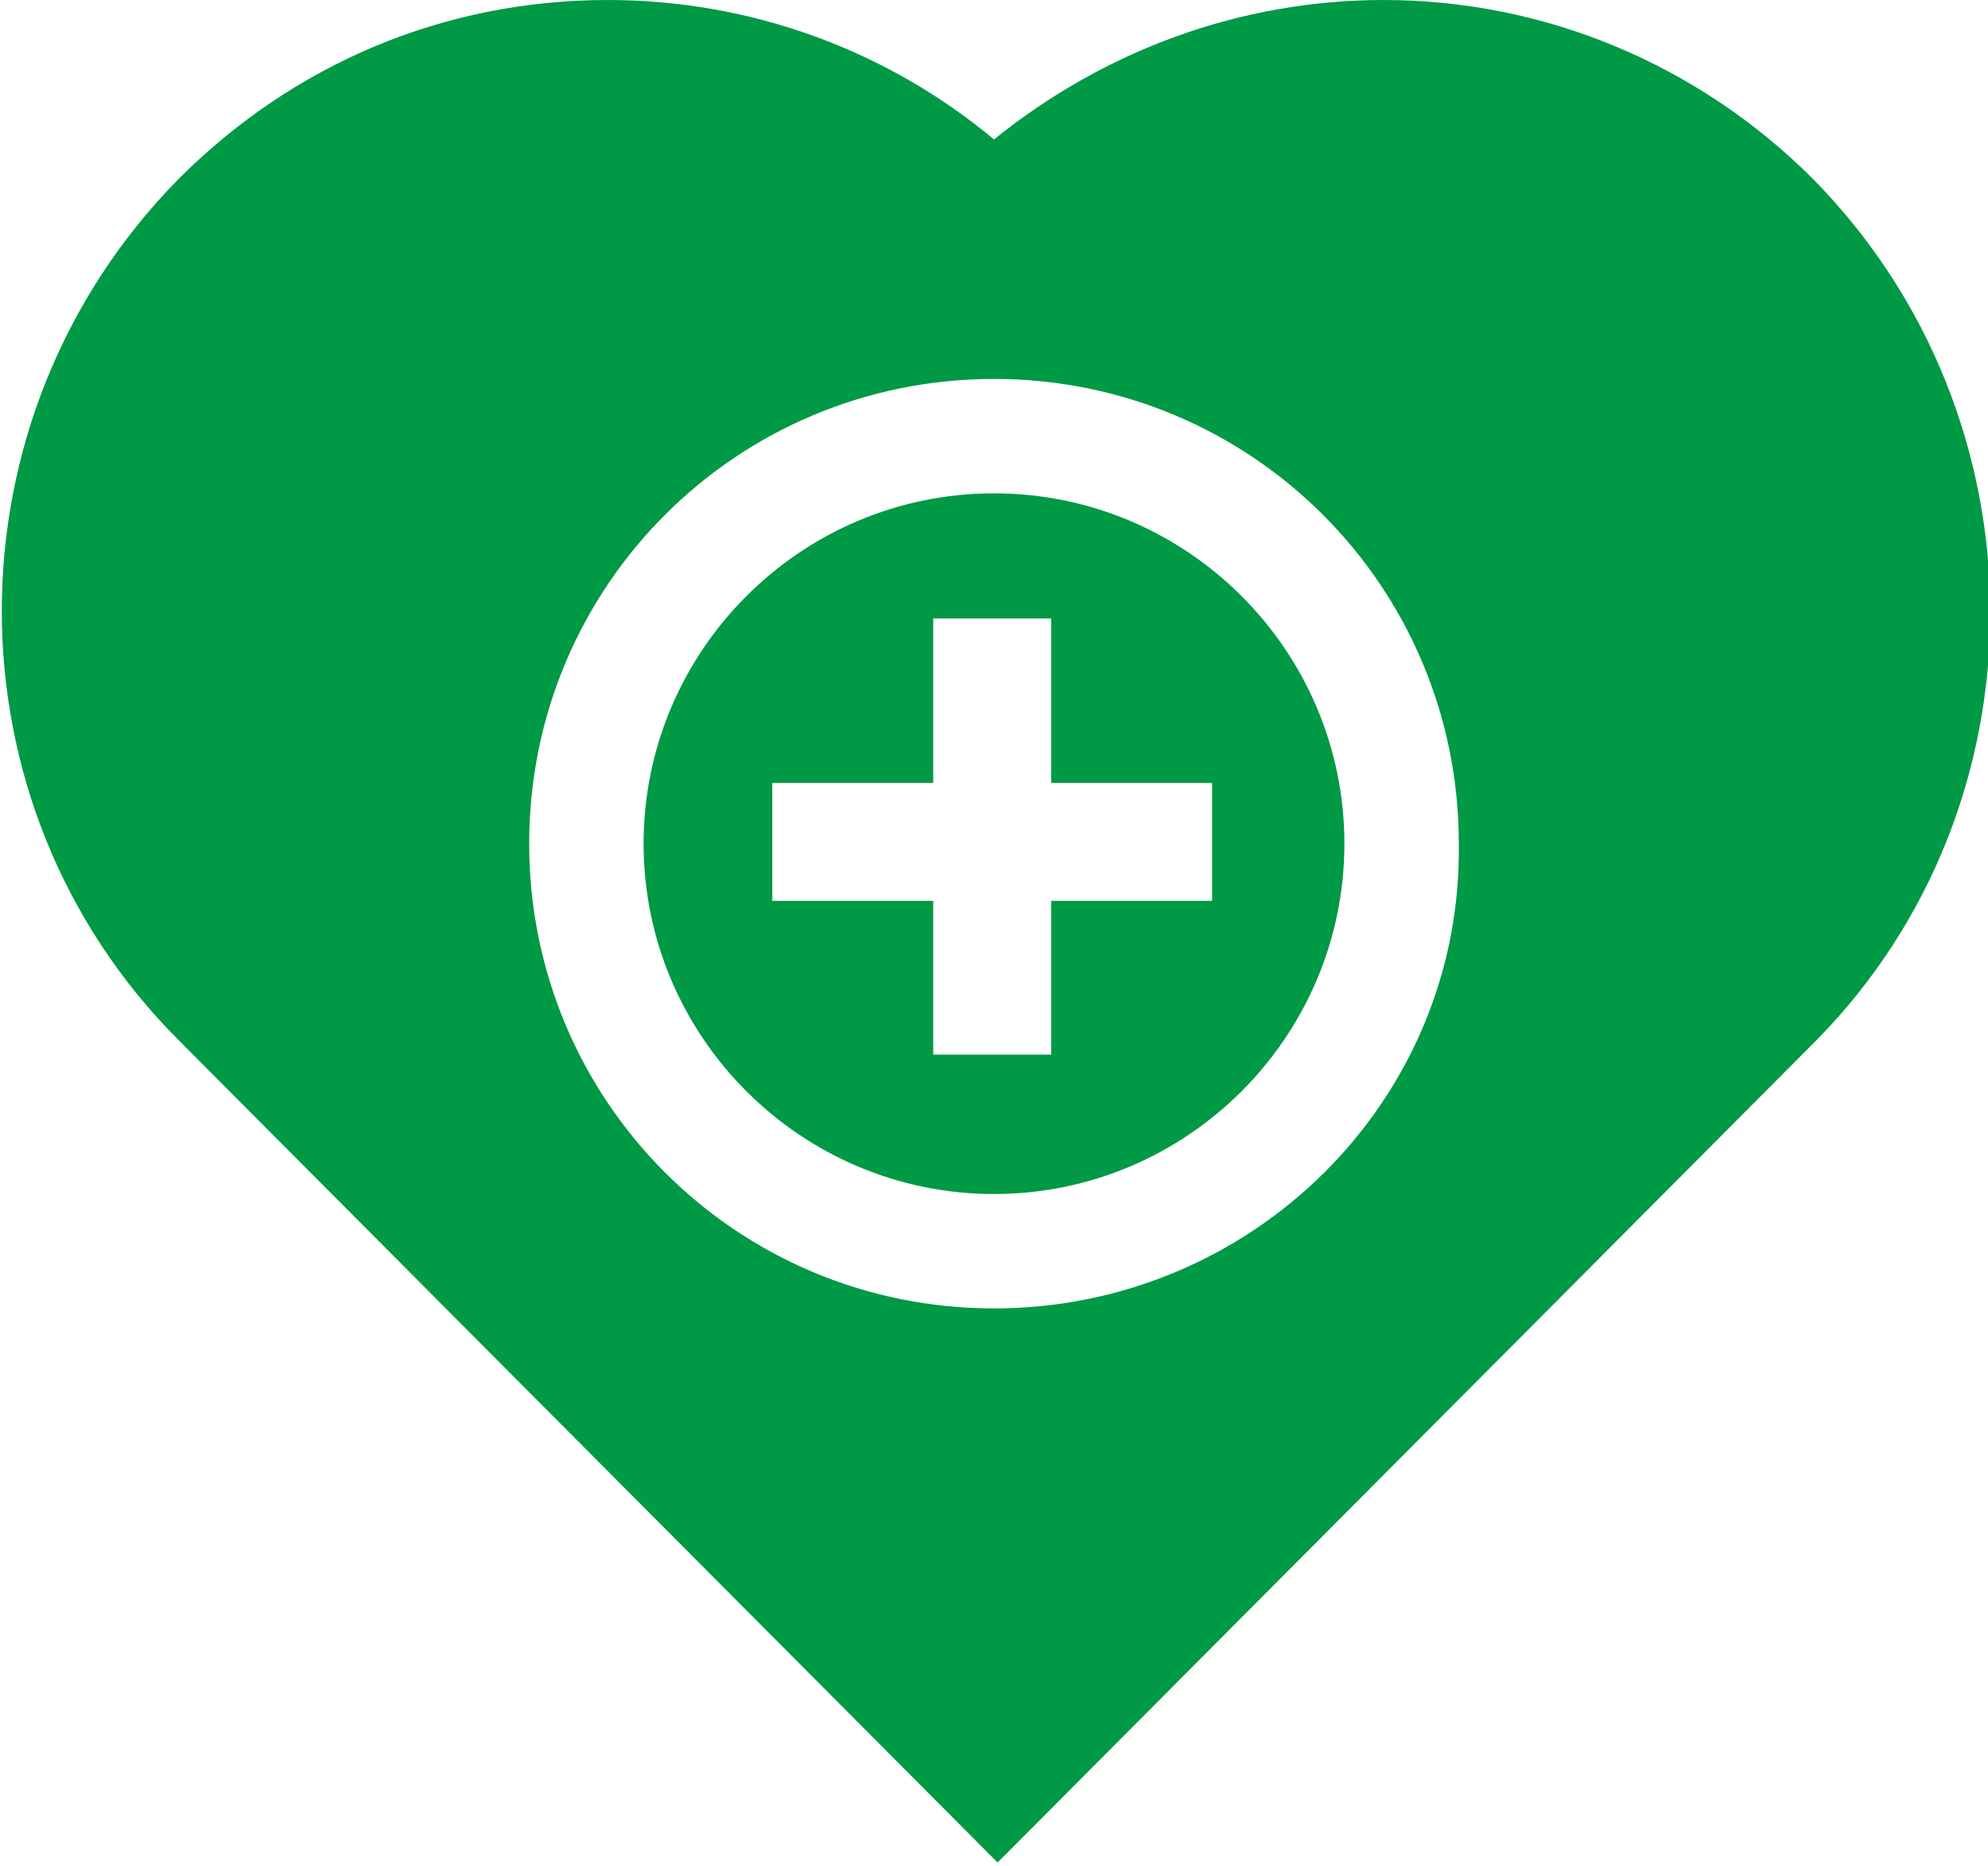 <?xml version="1.0" encoding="utf-8"?>
<!-- Generator: Adobe Illustrator 24.3.0, SVG Export Plug-In . SVG Version: 6.00 Build 0)  -->
<svg version="1.1" id="圖層_1" xmlns="http://www.w3.org/2000/svg" xmlns:xlink="http://www.w3.org/1999/xlink" x="0px" y="0px"
	 viewBox="0 0 55.6 52.2" width="55.6" height="52.2" style="enable-background:new 0 0 55.6 52.2;" xml:space="preserve">
<style type="text/css">
	.st0{fill-rule:evenodd;clip-rule:evenodd;fill:#009945;}
	.st1{fill:#009945;}
</style>
<g>
	<g>
		<g>
			<path class="st1" d="M27.8,13.8c-5.4,0-9.8,4.4-9.8,9.8c0,5.4,4.4,9.8,9.8,9.8c5.4,0,9.8-4.4,9.8-9.8
				C37.6,18.2,33.2,13.8,27.8,13.8z M33.9,25.2h-4.5v4.3h-3.3v-4.3h-4.5v-3.3h4.5v-4.6h3.3v4.6h4.5V25.2z"/>
		</g>
	</g>
	<path class="st1" d="M50.7,5c-3.2-3.2-7.5-5-12-5c-4,0-7.8,1.4-10.9,3.9C24.8,1.4,21,0,17,0C12.4,0,8.2,1.8,5,5
		c-6.6,6.7-6.6,17.5,0,24.1l22.9,23l22.9-23C57.3,22.5,57.3,11.7,50.7,5z M27.8,36.6c-7.2,0-13-5.8-13-13c0-7.2,5.8-13,13-13
		s13,5.8,13,13C40.9,30.8,35,36.6,27.8,36.6z"/>
</g>
</svg>
